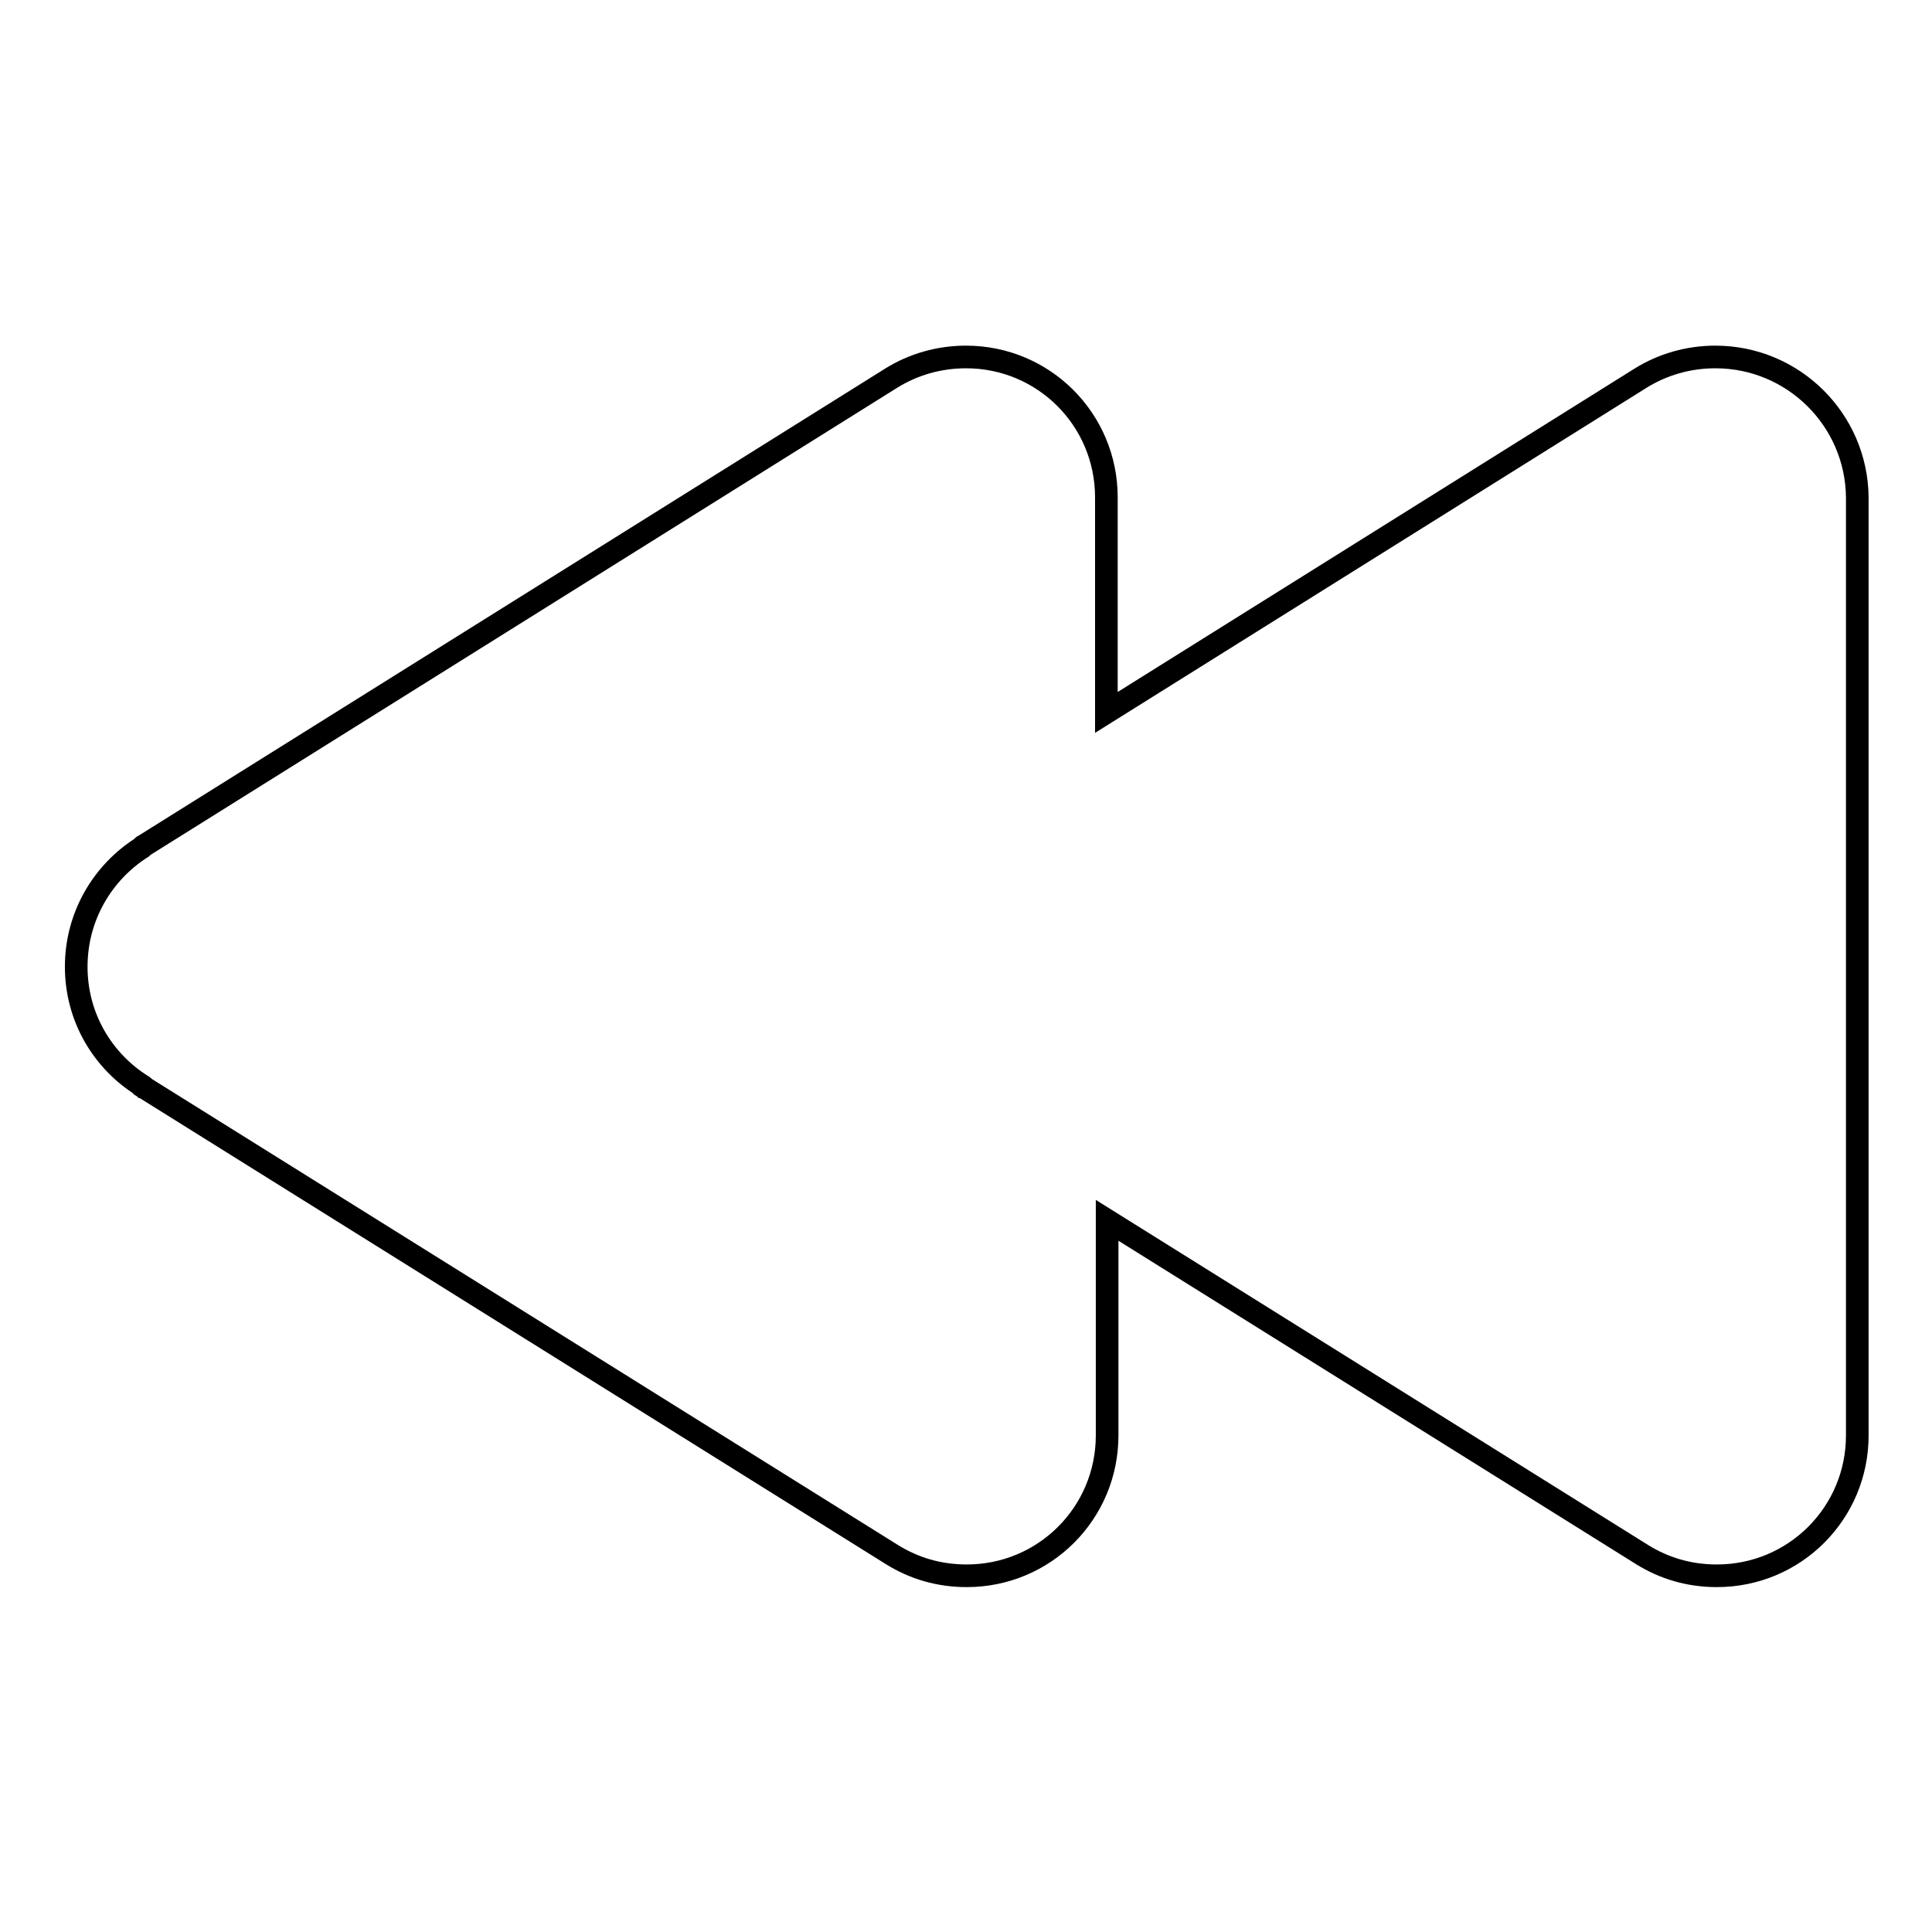 <?xml version="1.0" encoding="utf-8"?>
<!-- Svg Vector Icons : http://www.onlinewebfonts.com/icon -->
<!DOCTYPE svg PUBLIC "-//W3C//DTD SVG 1.1//EN" "http://www.w3.org/Graphics/SVG/1.1/DTD/svg11.dtd">
<svg version="1.1" xmlns="http://www.w3.org/2000/svg" xmlns:xlink="http://www.w3.org/1999/xlink" x="0px" y="0px" viewBox="0 0 256 256" enable-background="new 0 0 256 256" xml:space="preserve">
<g><g><path stroke-width="3" fill-opacity="0" stroke="#000000"  d="M227.3,47.3c-3.6,0-7,1-9.9,2.8l0,0l-70.8,44.3V65.9c0-10.3-8.3-18.6-18.6-18.6c-3.6,0-7,1-9.9,2.8l0,0l-99.1,62c0,0-0.1,0-0.1,0.1l-0.1,0.1l0,0c-5.2,3.3-8.7,9.1-8.7,15.8s3.5,12.5,8.8,15.8l0,0l0.1,0.1c0,0,0.1,0,0.1,0.1l99.1,61.9l0,0c2.9,1.8,6.2,2.8,9.9,2.8c10.3,0,18.6-8.3,18.6-18.6v-28.5l70.9,44.3l0,0c2.9,1.8,6.2,2.8,9.9,2.8c10.3,0,18.6-8.3,18.6-18.6V65.9C246,55.6,237.6,47.3,227.3,47.3z"/></g></g>
</svg>
